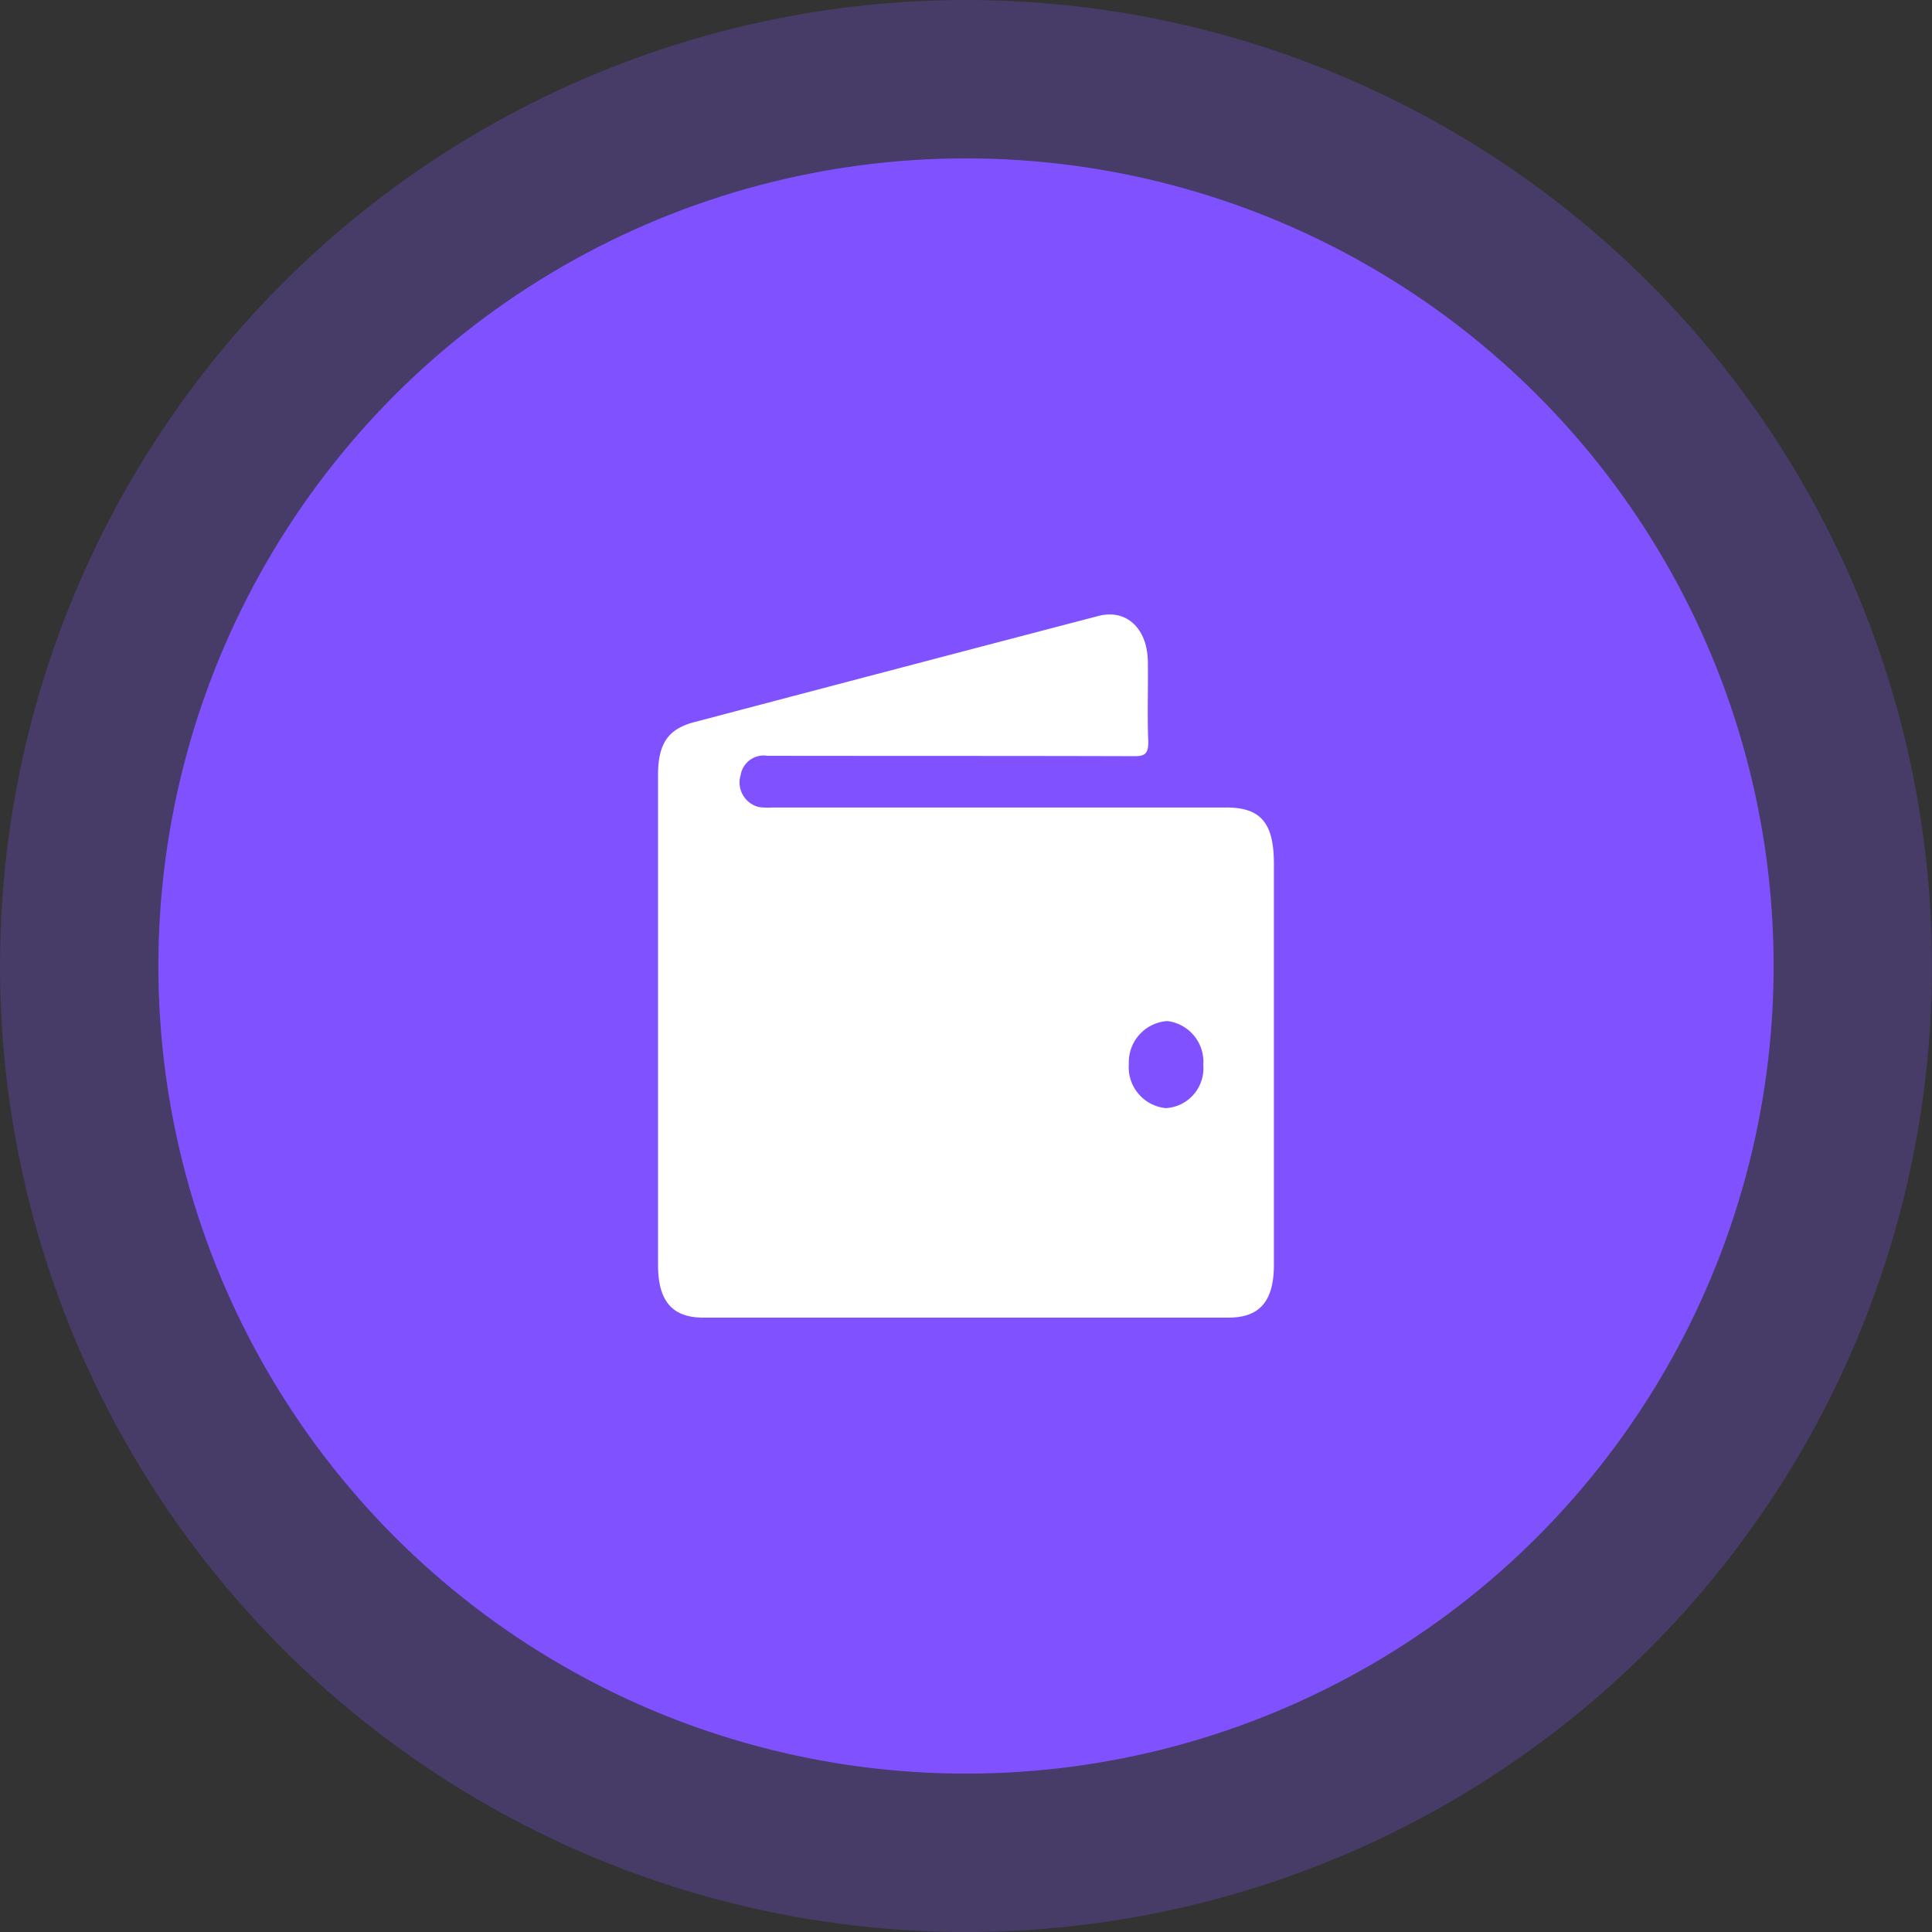 <svg xmlns="http://www.w3.org/2000/svg" xmlns:xlink="http://www.w3.org/1999/xlink" width="76" height="76" viewBox="0 0 76 76">
  <rect x="0" y="0" width="76" height="76" fill="#333333" stroke="none"/>
  <defs>
    <clipPath id="clip-path">
      <rect id="Rectangle_40726" data-name="Rectangle 40726" width="24.228" height="27.668" fill="#fff"/>
    </clipPath>
  </defs>
  <g id="Group_66392" data-name="Group 66392" transform="translate(-171 -1895)">
    <g id="Group_62736" data-name="Group 62736" transform="translate(171 1895)">
      <circle id="Ellipse_1905" data-name="Ellipse 1905" cx="38" cy="38" r="38" fill="#7f51ff" opacity="0.26"/>
      <circle id="Ellipse_1901" data-name="Ellipse 1901" cx="31.77" cy="31.77" r="31.77" transform="translate(6.23 6.23)" fill="#7f51ff"/>
    </g>
    <g id="Group_64014" data-name="Group 64014" transform="translate(196.885 1919.166)">
      <g id="Group_64013" data-name="Group 64013" transform="translate(0 0)" clip-path="url(#clip-path)">
        <path id="Path_138354" data-name="Path 138354" d="M22.343,7.6q-8.922,0-17.845,0a2.687,2.687,0,0,1-.539-.02,1,1,0,0,1-.707-1.265A.917.917,0,0,1,4.3,5.565c4.813.008,9.626,0,14.439.015.408,0,.564-.09.544-.613-.039-1.033,0-2.069-.014-3.1-.015-1.318-.85-2.093-1.955-1.8Q9.369,2.145,1.422,4.242C.389,4.515,0,5.093,0,6.329V25.587c0,1.428.557,2.079,1.785,2.079q5.137,0,10.274,0,5.192,0,10.383,0c1.229,0,1.785-.65,1.785-2.079q0-7.887,0-15.773c0-1.61-.514-2.216-1.885-2.216M19.977,19.425a1.616,1.616,0,0,1-1.456-1.741A1.622,1.622,0,0,1,20.035,16a1.614,1.614,0,0,1,1.414,1.725,1.568,1.568,0,0,1-1.472,1.7" transform="translate(0 0)" fill="#fff"/>
      </g>
    </g>
  </g>
</svg>
